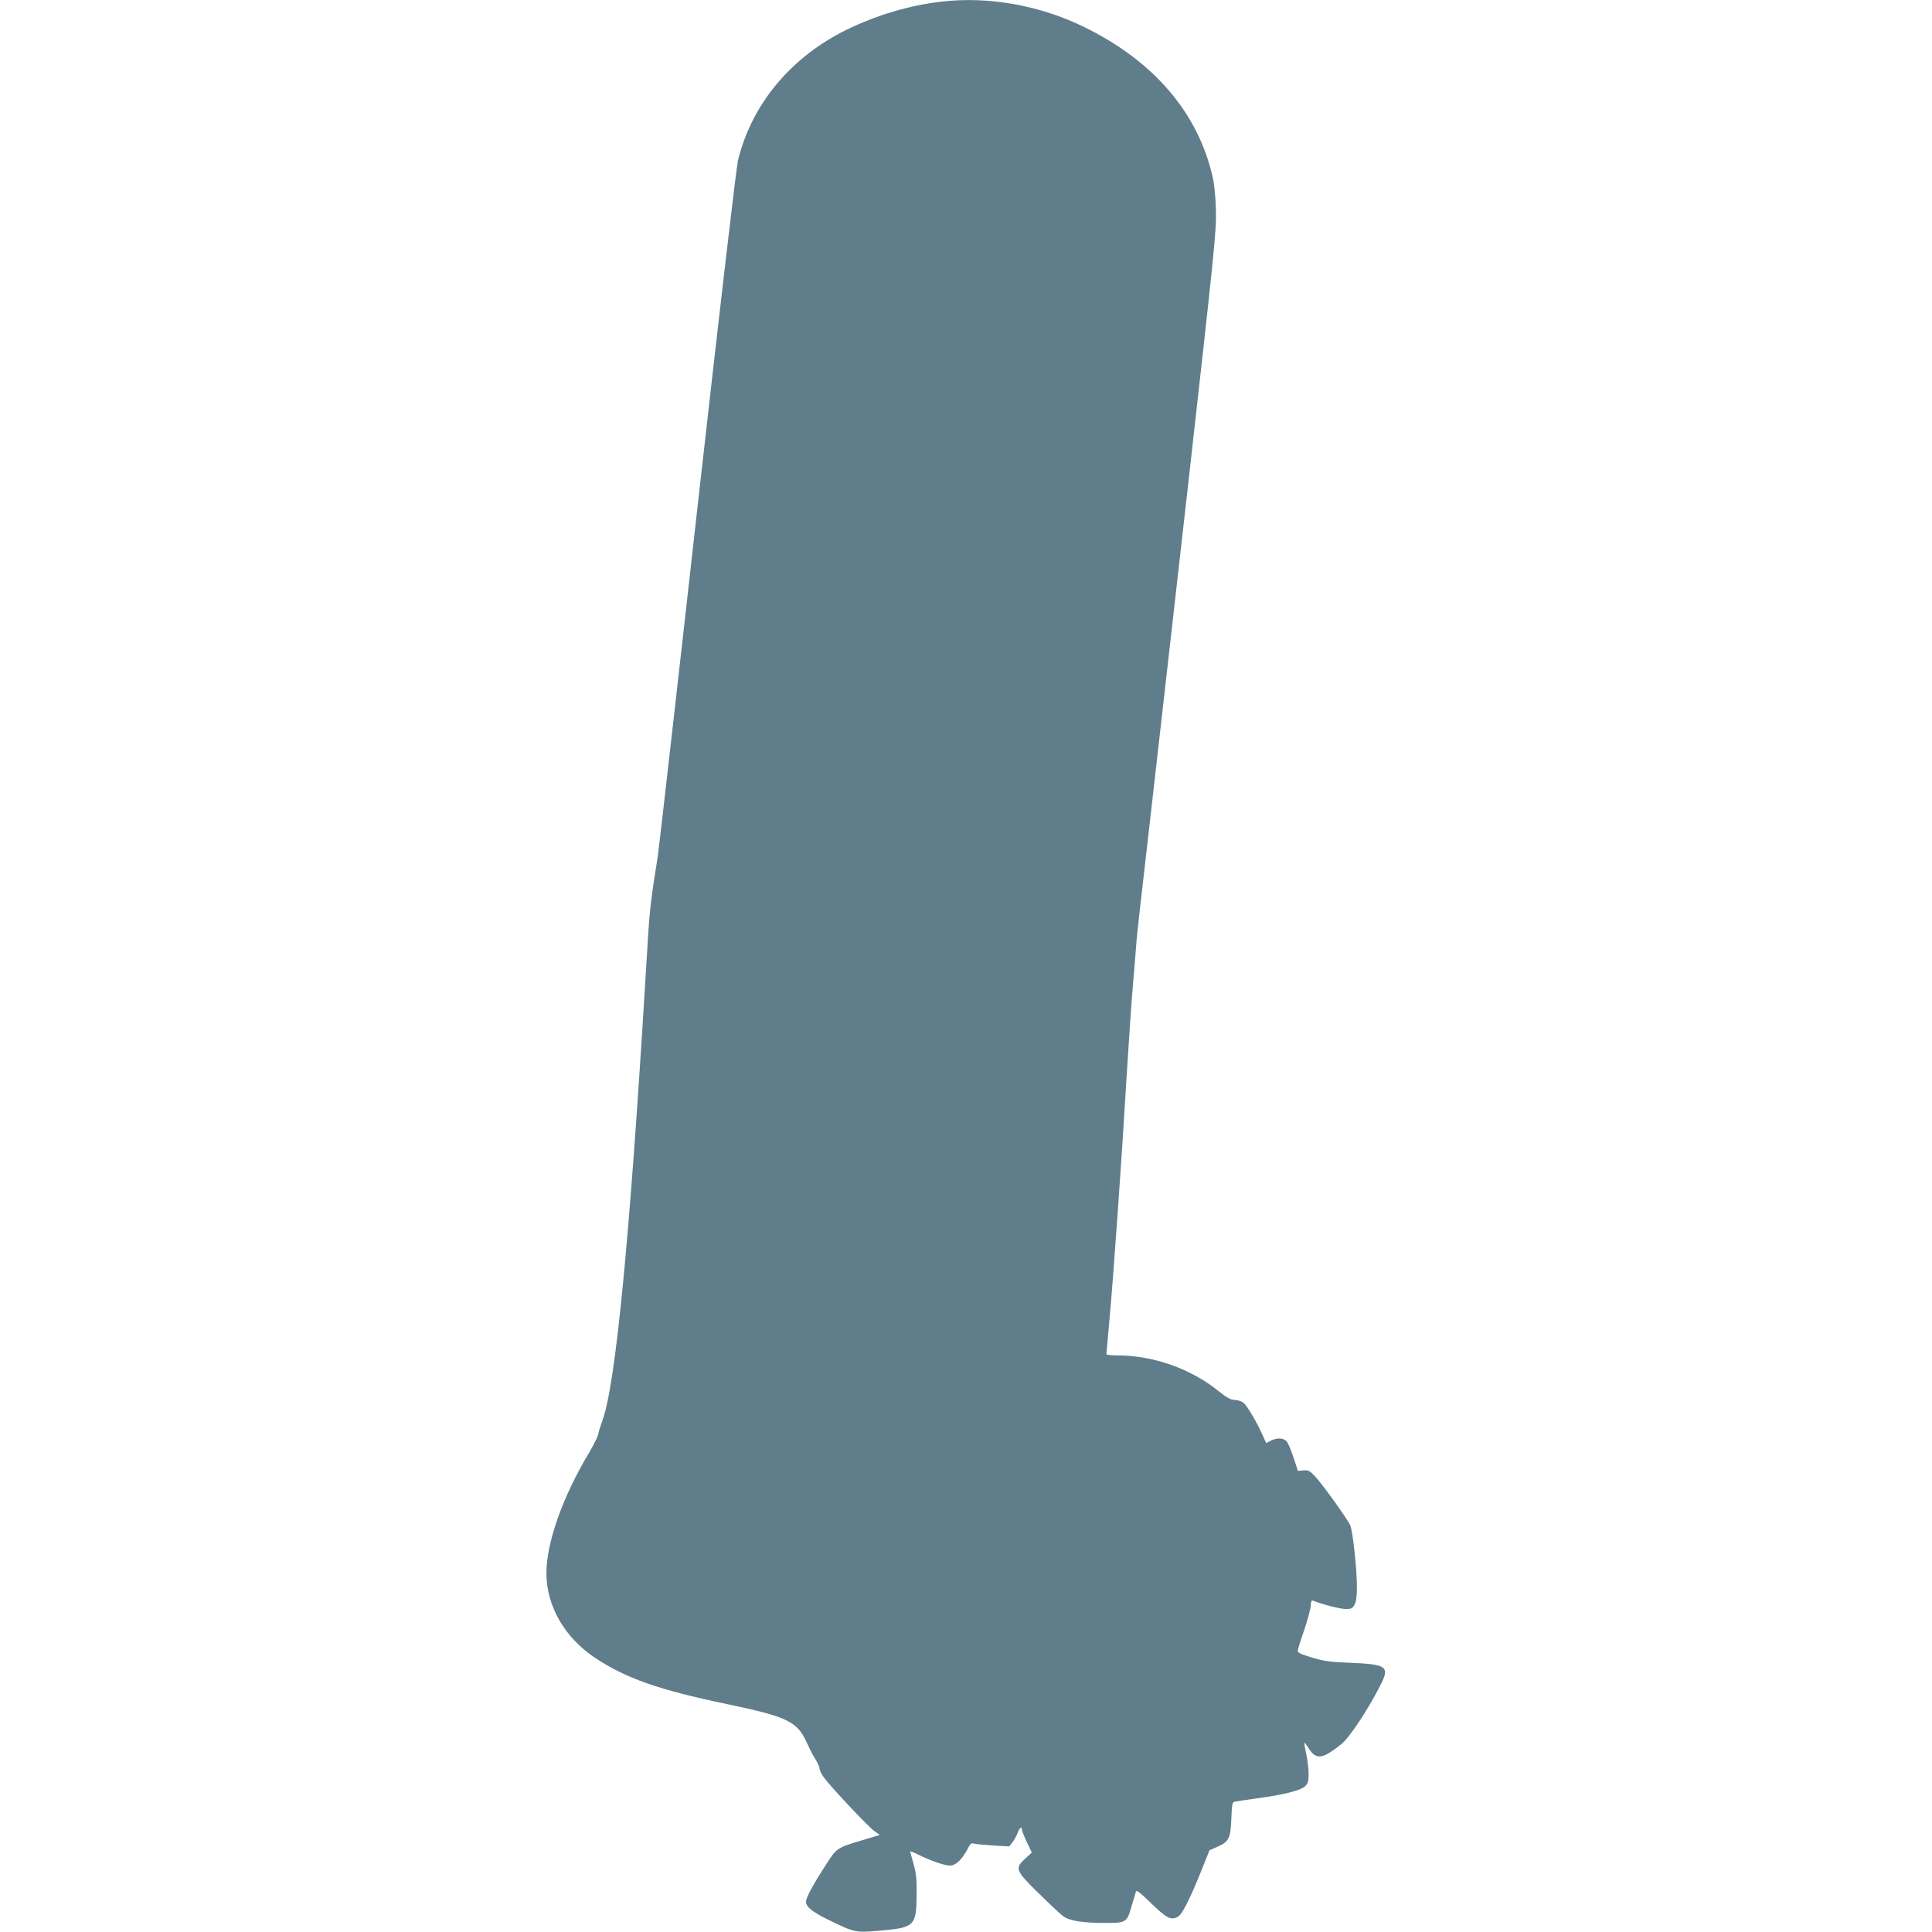 <?xml version="1.0" standalone="no"?>
<!DOCTYPE svg PUBLIC "-//W3C//DTD SVG 20010904//EN"
 "http://www.w3.org/TR/2001/REC-SVG-20010904/DTD/svg10.dtd">
<svg version="1.0" xmlns="http://www.w3.org/2000/svg"
 width="1280pt" height="1280pt" viewBox="0 0 1280 1280"
 preserveAspectRatio="xMidYMid meet">
<g transform="translate(0,1280) scale(0.1,-0.1)"
fill="#607d8b" stroke="none">
<path d="M6236 12789 c-209 -24 -425 -88 -623 -184 -373 -182 -633 -495 -724
-869 -11 -48 -121 -988 -269 -2306 -137 -1224 -255 -2256 -261 -2295 -5 -38
-17 -110 -25 -160 -18 -115 -32 -238 -38 -340 -3 -44 -12 -197 -21 -340 -104
-1716 -197 -2673 -285 -2910 -12 -33 -25 -73 -27 -89 -3 -15 -30 -69 -60 -120
-177 -296 -283 -597 -283 -800 1 -217 121 -426 323 -560 206 -136 419 -211
873 -306 406 -85 467 -115 532 -261 16 -36 41 -84 56 -107 14 -23 26 -50 26
-60 0 -11 13 -37 29 -59 45 -62 290 -322 332 -353 l38 -27 -90 -27 c-197 -59
-193 -56 -265 -167 -86 -133 -134 -221 -134 -248 0 -33 38 -65 136 -114 185
-91 188 -92 345 -79 240 21 250 30 252 240 1 104 -3 141 -21 205 -12 42 -22
79 -22 81 0 2 24 -7 53 -21 87 -43 176 -73 211 -73 38 0 80 40 117 111 17 34
24 40 42 35 12 -4 70 -9 128 -13 l105 -6 22 28 c12 15 27 42 34 61 12 34 28
46 28 22 1 -7 15 -44 33 -82 l33 -70 -43 -39 c-71 -65 -66 -79 85 -227 70 -69
143 -138 163 -153 43 -33 127 -47 286 -47 135 0 140 3 172 118 13 42 25 83 27
91 3 10 29 -9 82 -61 99 -96 129 -118 162 -118 15 0 36 10 47 22 28 31 79 137
143 296 l53 133 53 24 c76 33 87 56 92 186 4 102 6 110 26 113 11 2 75 12 141
21 179 24 294 53 322 81 19 19 23 34 23 81 0 32 -7 89 -15 128 -20 94 -19 96
15 42 50 -78 91 -73 216 27 54 43 174 223 258 388 66 128 47 142 -209 152
-125 5 -166 11 -245 35 -79 24 -94 32 -92 47 2 11 21 73 44 138 22 66 41 137
42 158 0 22 5 36 12 34 73 -28 184 -56 219 -56 39 0 46 4 60 30 10 19 15 57
15 115 0 115 -27 369 -44 409 -18 41 -178 264 -231 322 -38 41 -47 45 -80 42
l-36 -3 -29 88 c-16 49 -36 97 -46 108 -21 23 -64 25 -105 4 l-30 -16 -26 58
c-35 78 -99 187 -123 208 -11 10 -37 19 -58 20 -30 1 -53 14 -108 58 -184 149
-433 237 -671 237 -40 0 -73 4 -73 8 0 4 9 105 20 223 26 281 83 1086 114
1614 14 231 33 510 43 620 9 110 20 238 23 285 4 47 37 344 74 660 36 316 154
1351 261 2300 180 1600 194 1736 191 1870 -2 85 -10 175 -20 219 -95 429 -388
774 -851 1001 -296 145 -636 206 -949 169z"/>
</g>
</svg>
